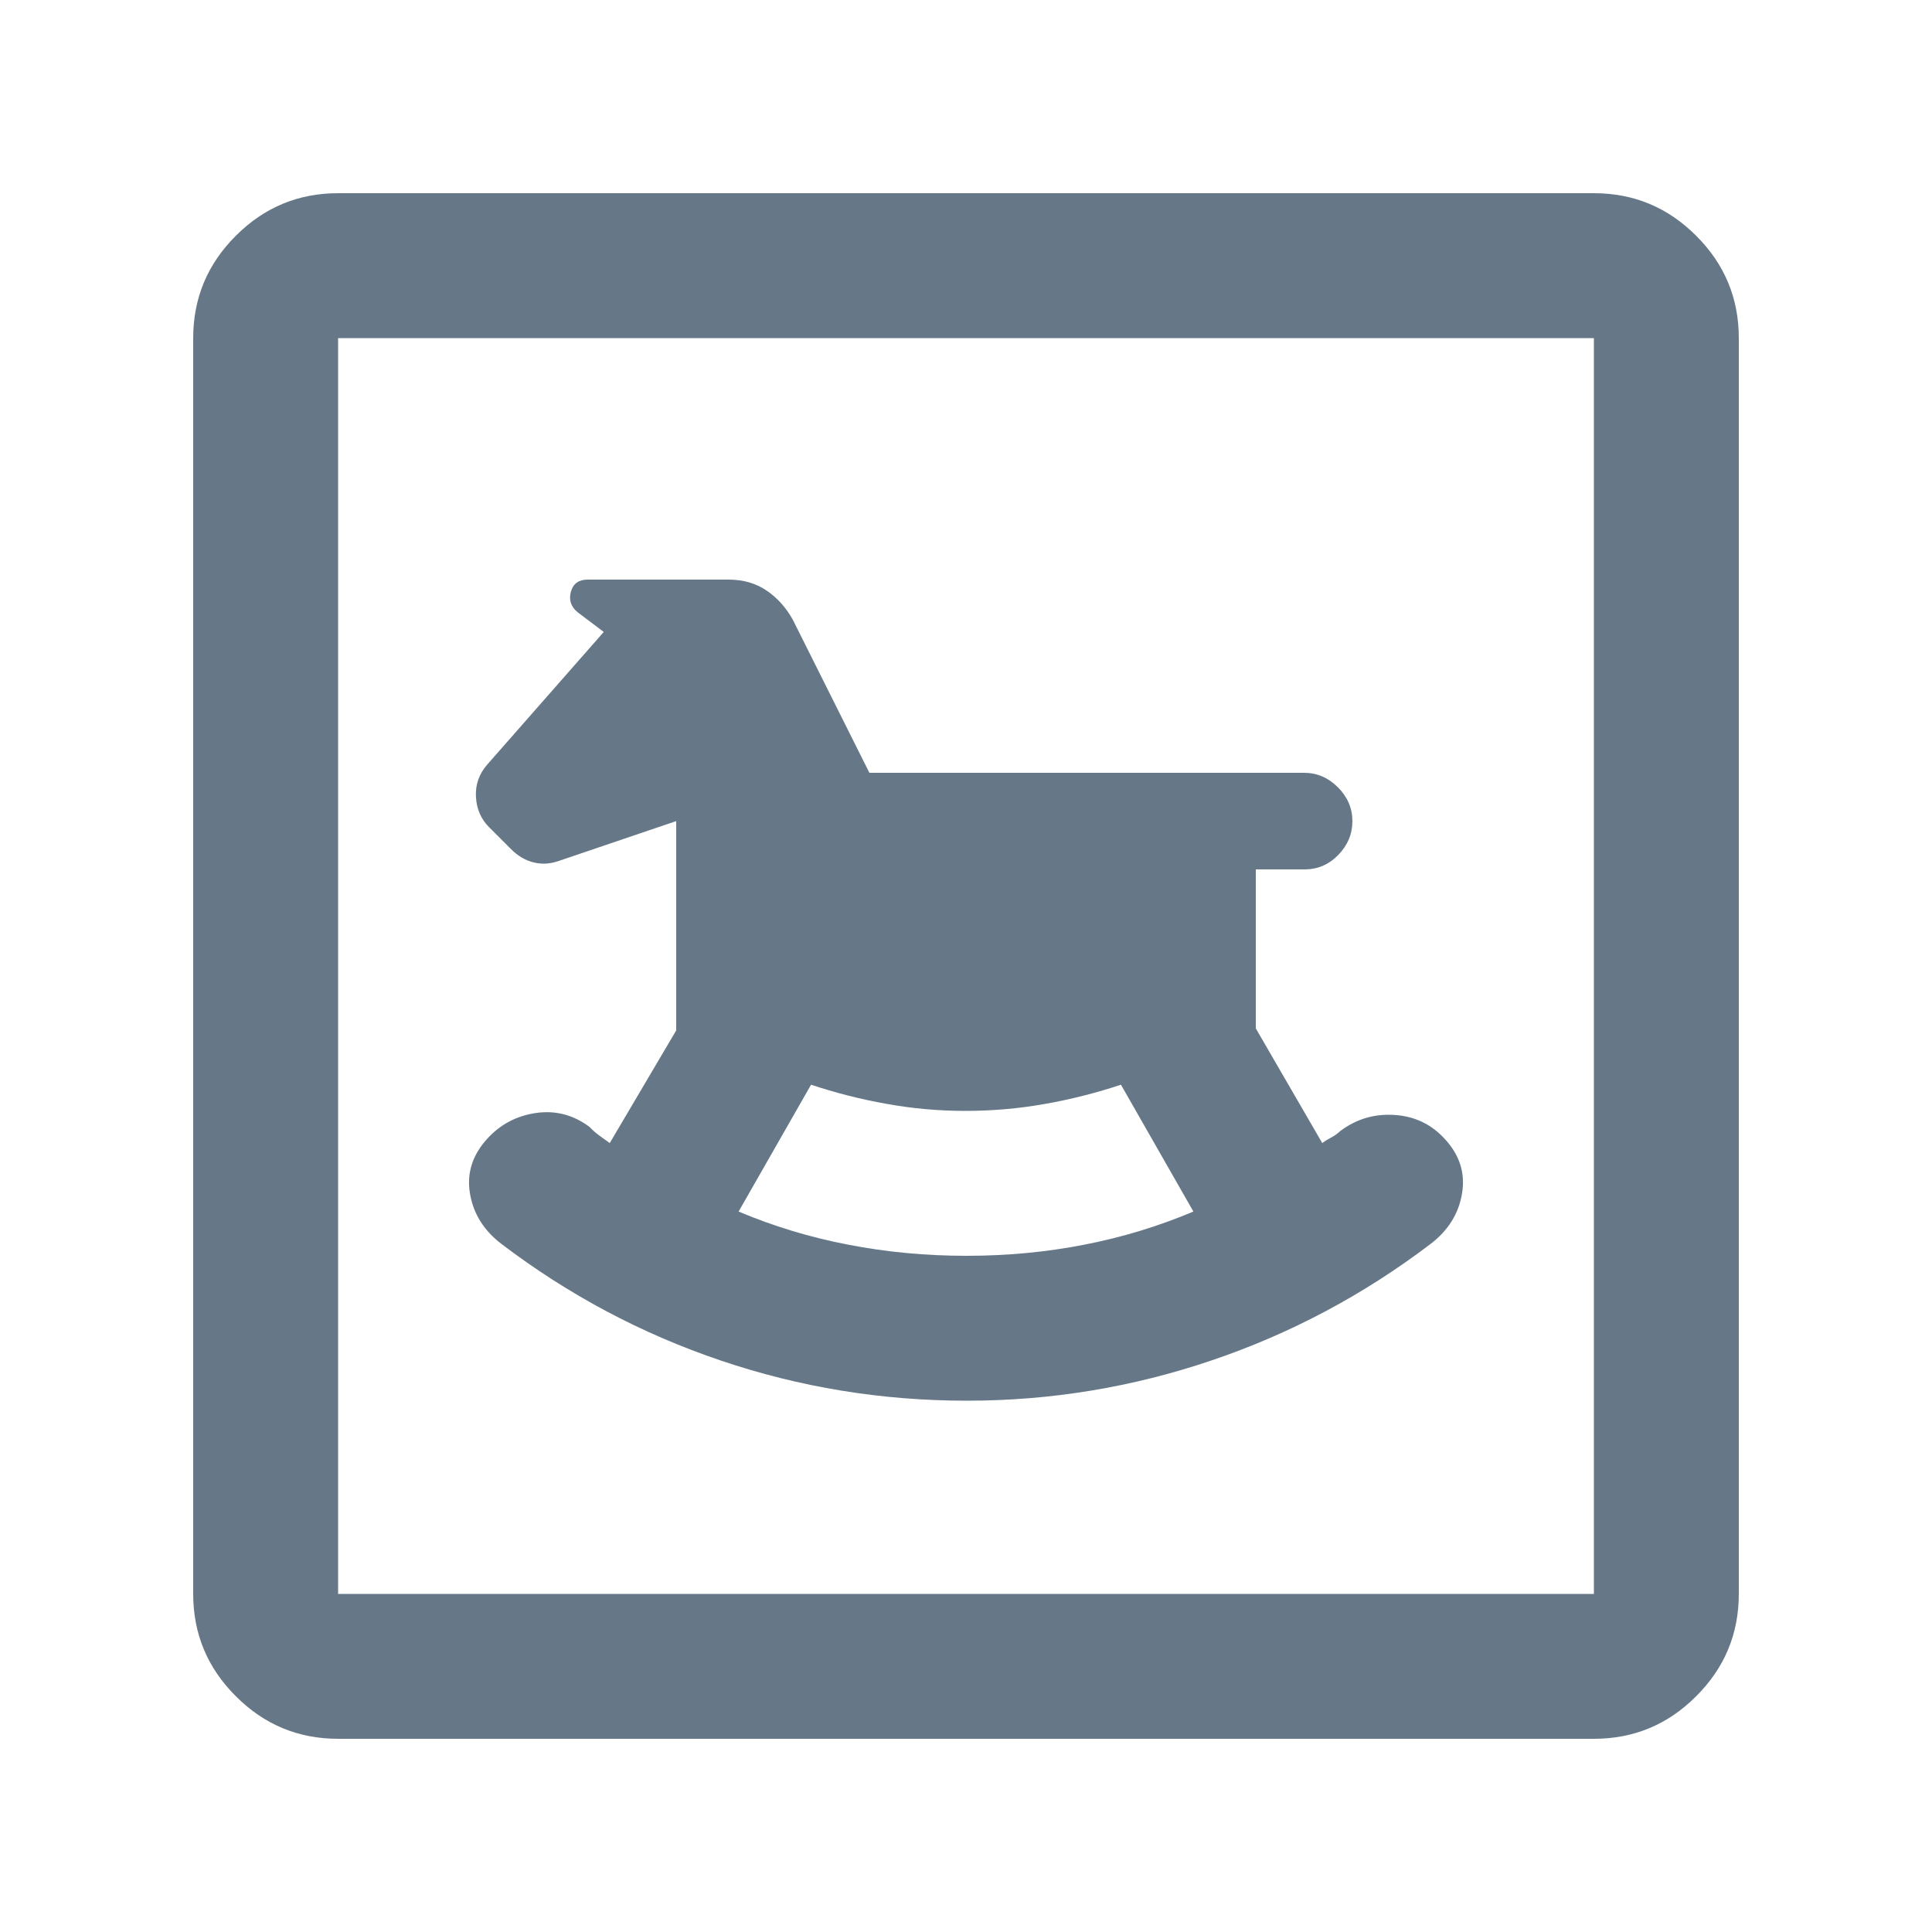 <svg width="20" height="20" viewBox="0 0 20 20" fill="none" xmlns="http://www.w3.org/2000/svg">
<mask id="mask0_19_9813" style="mask-type:alpha" maskUnits="userSpaceOnUse" x="0" y="0" width="20" height="20">
<rect width="20" height="20" fill="#D9D9D9"/>
</mask>
<g mask="url(#mask0_19_9813)">
<path d="M10.009 14.5C10.878 14.5 11.722 14.361 12.542 14.083C13.361 13.806 14.118 13.403 14.812 12.875C14.993 12.736 15.101 12.562 15.135 12.354C15.17 12.146 15.111 11.958 14.958 11.792C14.819 11.639 14.646 11.556 14.438 11.542C14.229 11.528 14.042 11.583 13.875 11.708C13.845 11.736 13.814 11.758 13.781 11.775C13.748 11.792 13.717 11.811 13.688 11.833L13 10.646V9H13.506C13.641 9 13.757 8.95 13.854 8.85C13.951 8.75 14 8.633 14 8.5C14 8.367 13.95 8.25 13.85 8.15C13.75 8.05 13.633 8 13.5 8H9L8.208 6.417C8.139 6.292 8.049 6.191 7.938 6.115C7.826 6.038 7.694 6 7.542 6H6.083C5.991 6 5.933 6.042 5.91 6.125C5.887 6.208 5.909 6.279 5.977 6.336L6.25 6.542L5.042 7.917C4.958 8.014 4.92 8.125 4.927 8.25C4.934 8.375 4.979 8.479 5.062 8.562L5.292 8.792C5.361 8.861 5.438 8.906 5.521 8.927C5.604 8.948 5.688 8.944 5.771 8.917L7 8.5V10.667L6.312 11.833L6.204 11.755C6.168 11.729 6.134 11.699 6.104 11.667C5.938 11.542 5.753 11.493 5.552 11.521C5.351 11.549 5.181 11.638 5.044 11.788C4.89 11.957 4.83 12.146 4.865 12.354C4.899 12.562 5.007 12.736 5.188 12.875C5.882 13.403 6.639 13.806 7.458 14.083C8.277 14.361 9.128 14.5 10.009 14.5ZM10.005 13C9.585 13 9.177 12.962 8.781 12.885C8.385 12.809 8.007 12.694 7.646 12.542L8.396 11.229C8.646 11.312 8.906 11.379 9.177 11.427C9.448 11.476 9.719 11.5 9.991 11.5C10.273 11.5 10.55 11.476 10.822 11.427C11.093 11.379 11.354 11.312 11.604 11.229L12.354 12.542C11.993 12.694 11.616 12.809 11.224 12.885C10.831 12.962 10.425 13 10.005 13ZM3.5 18C3.087 18 2.734 17.853 2.441 17.559C2.147 17.266 2 16.913 2 16.5V3.5C2 3.087 2.147 2.734 2.441 2.441C2.734 2.147 3.087 2 3.5 2H16.5C16.913 2 17.266 2.147 17.559 2.441C17.853 2.734 18 3.087 18 3.5V16.5C18 16.913 17.853 17.266 17.559 17.559C17.266 17.853 16.913 18 16.5 18H3.5ZM3.5 16.5H16.5V3.5H3.5V16.5Z" fill="#011E39" fill-opacity="0.6"/>
</g>
</svg>
